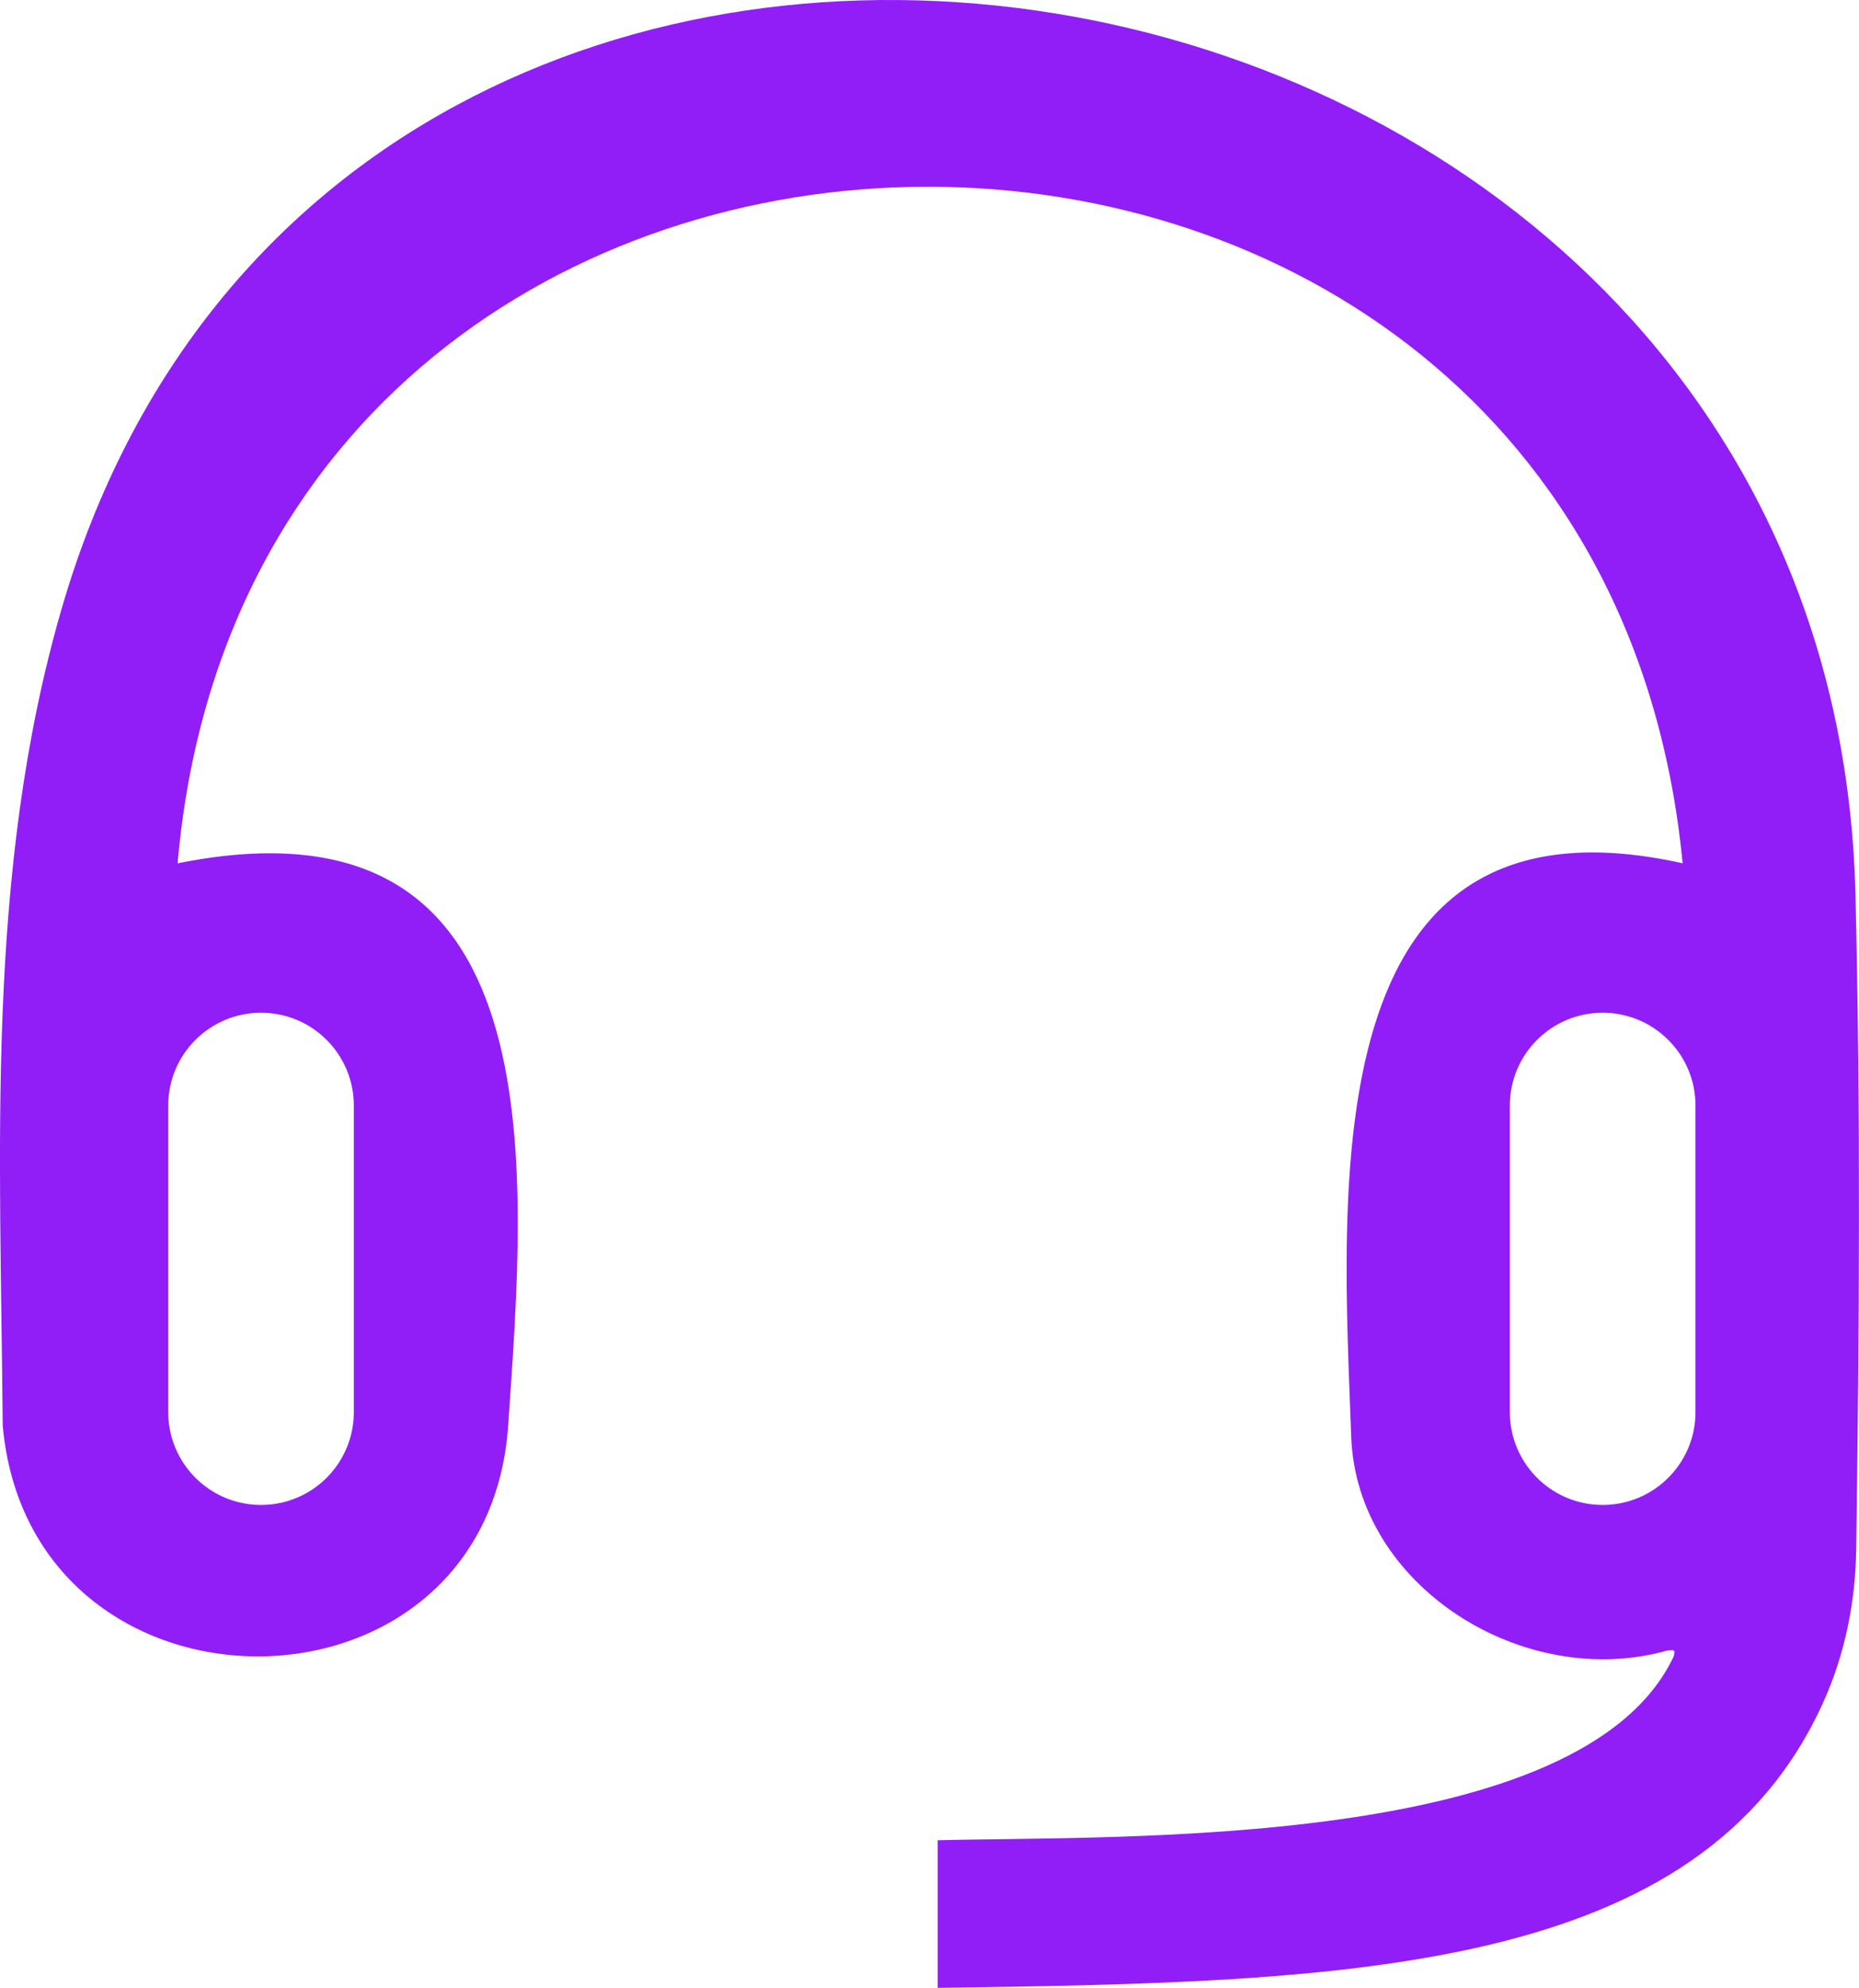 <?xml version="1.0" encoding="UTF-8"?>
<svg id="Livello_2" data-name="Livello 2" xmlns="http://www.w3.org/2000/svg" viewBox="0 0 331.17 354.06">
  <defs>
    <style>
      .cls-1 {
        fill: #911ef7;
      }
    </style>
  </defs>
  <g id="Livello_1-2" data-name="Livello 1">
    <path class="cls-1" d="M330.54,159.35C326.24-19.58,60.85-63.34,10.99,108.39-2.68,155.47.1,204.77.48,253.88c4.88,54.86,86.3,54.86,90.05,0,3.11-45.56,9.33-113.83-58.89-100.11,14-160.38,252.6-160.97,268.11-.01-66.19-14.71-60.61,58.17-59.04,102.14.96,26.68,30.79,45.34,56.42,38.05,1.16-.08,1.31-.15,1.04,1.05-16.24,34.61-98.69,31.93-131.12,32.77v26.29c73.51-1,135.83-2.48,157.72-50.79,3.88-8.56,5.77-17.9,5.9-27.3.54-38.42.81-77.7-.13-116.62ZM46.5,180.38c4.57,0,8.7,1.85,11.69,4.84,2.99,2.99,4.84,7.12,4.84,11.69v54.61c0,9.13-7.4,16.53-16.53,16.53s-16.53-7.4-16.53-16.53v-54.61c0-9.13,7.4-16.53,16.53-16.53ZM302.04,251.52c0,9.13-7.41,16.53-16.54,16.53s-16.53-7.4-16.53-16.53v-54.61c0-9.13,7.4-16.53,16.53-16.53,4.57,0,8.7,1.85,11.69,4.84,3,2.99,4.85,7.12,4.85,11.69v54.61Z"/>
  </g>
</svg>